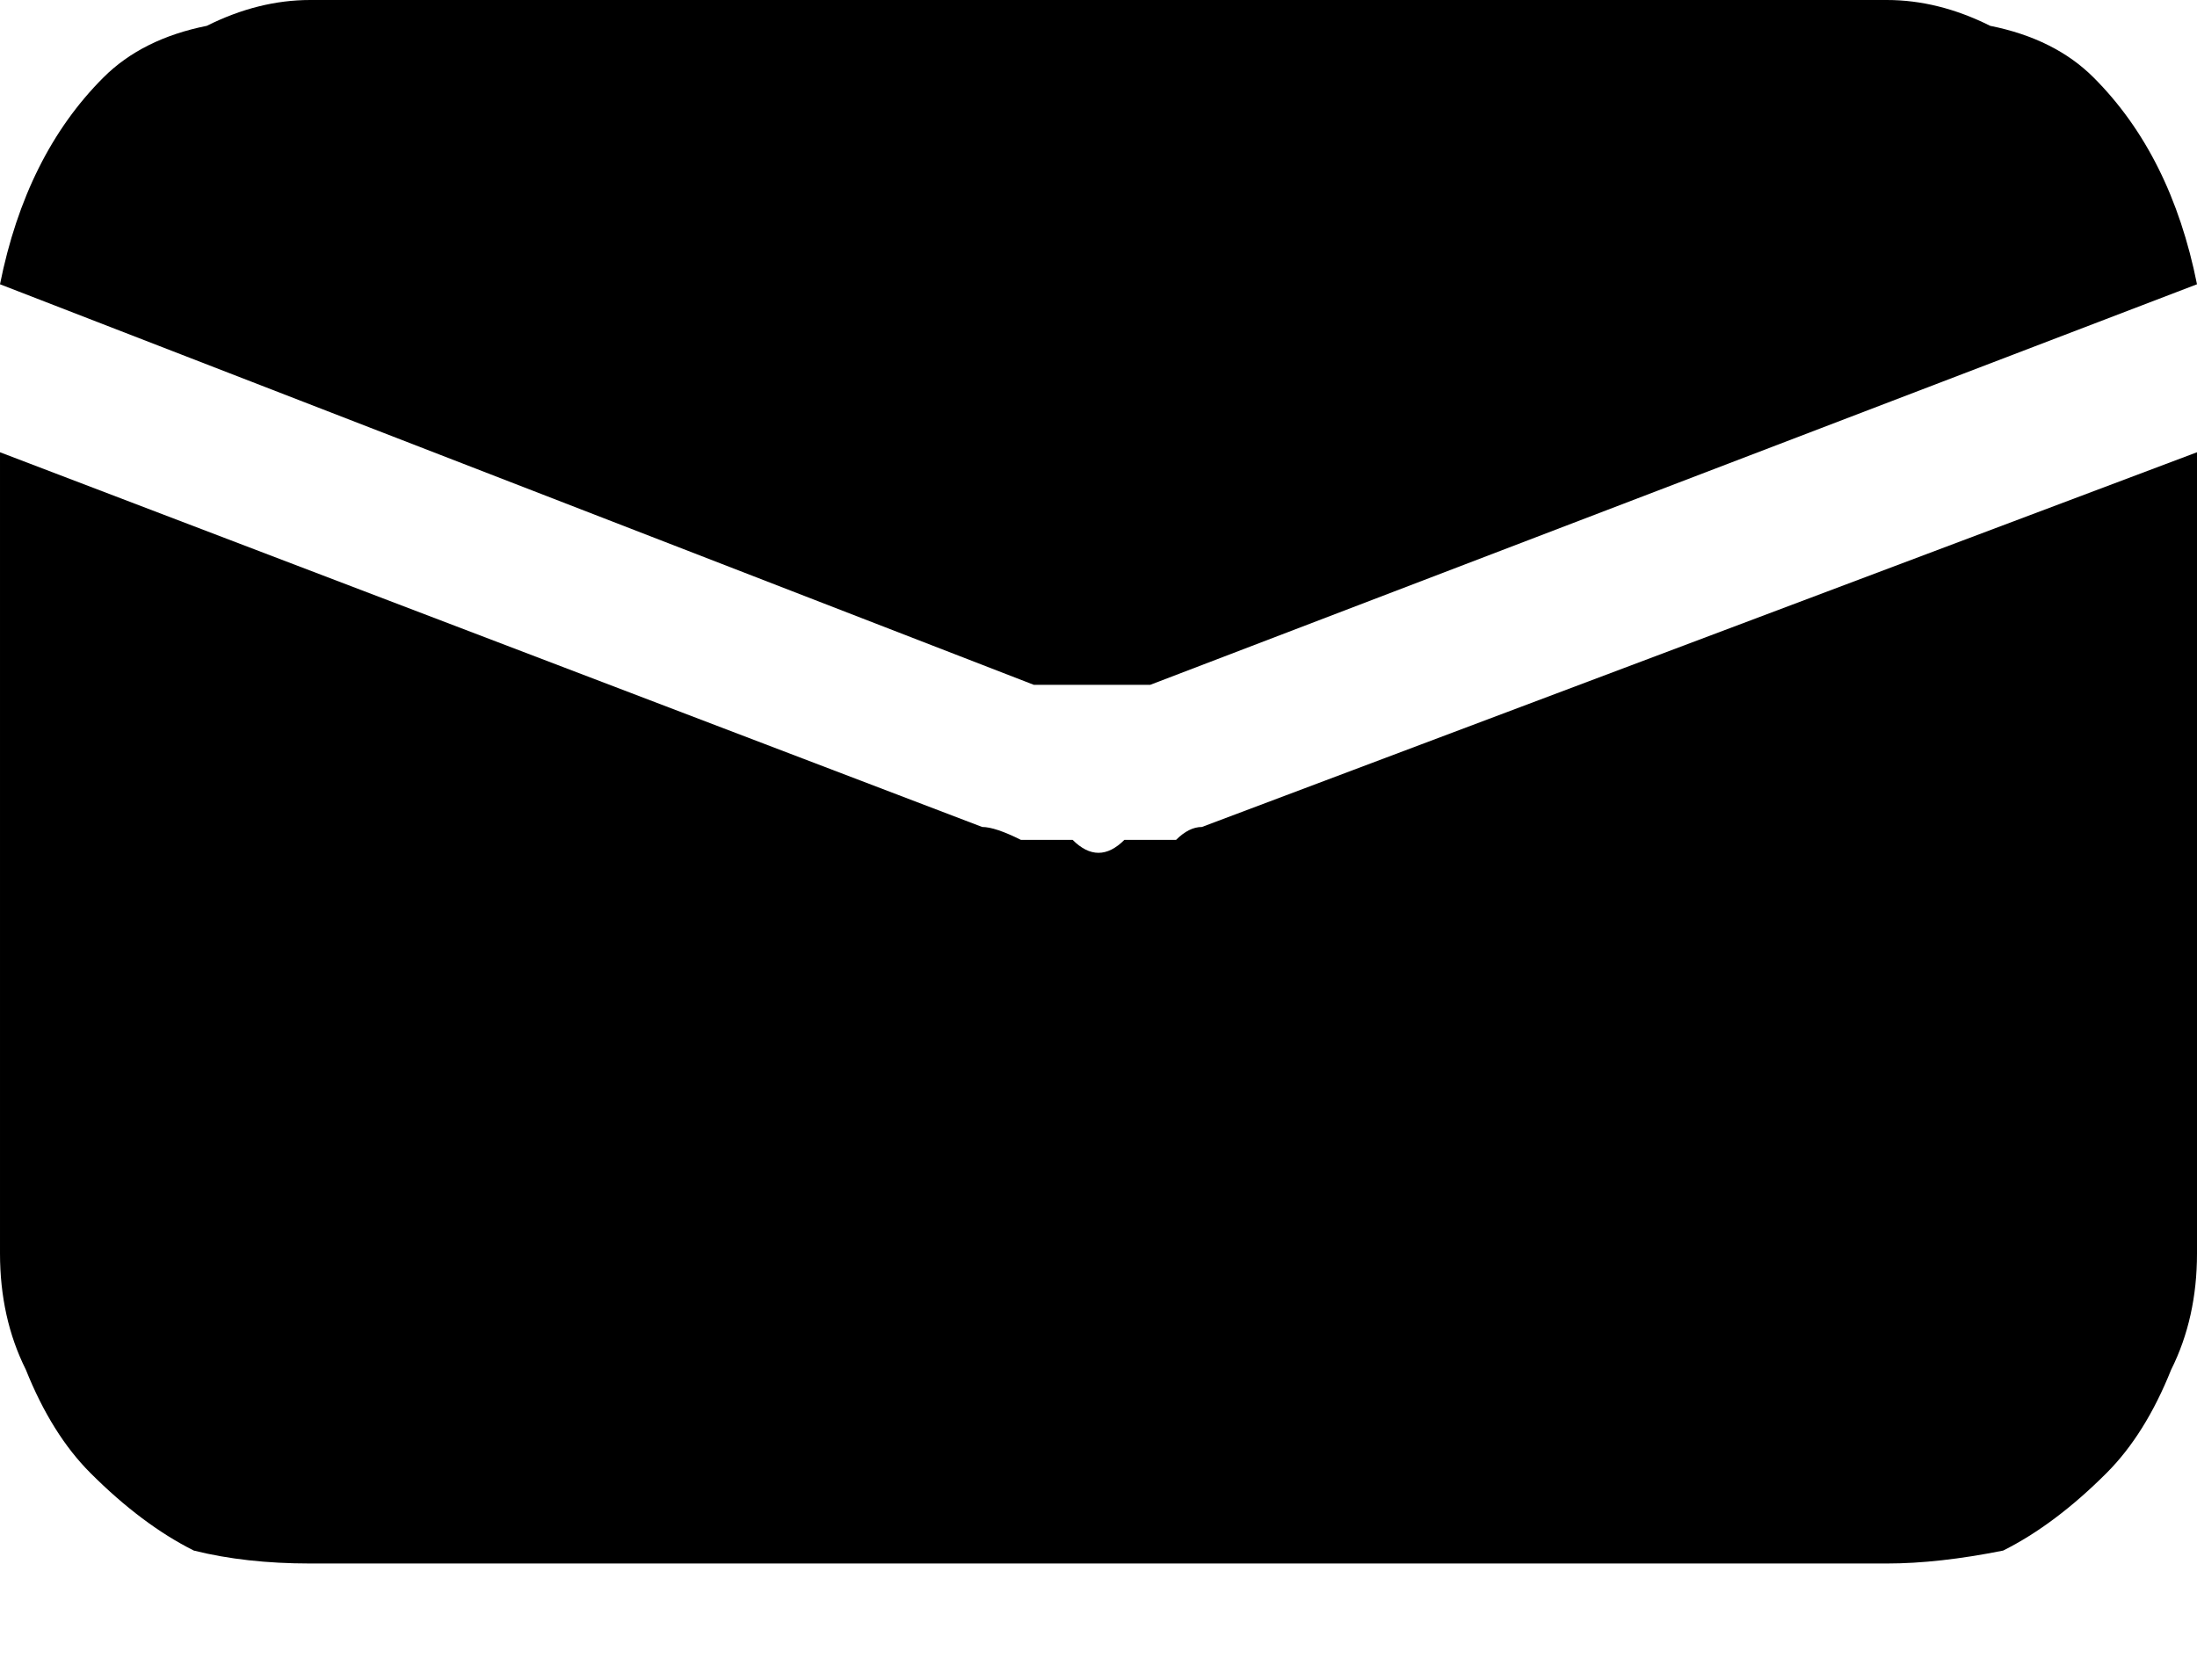<svg version="1.2" xmlns="http://www.w3.org/2000/svg" viewBox="0 0 17 13" width="17" height="13">
	<title>Meeting-Icon-Black</title>
	<style>
		.s0 { fill: #000000 } 
	</style>
	<path id="Path_923" class="s0" d="m8.5 6.6q-0.1 0-0.2-0.1-0.1 0-0.2 0-0.1 0-0.2 0-0.2-0.1-0.3-0.1l-7.6-2.9v6.2q0 0.5 0.2 0.9 0.2 0.5 0.5 0.8 0.4 0.4 0.8 0.6 0.4 0.1 0.9 0.1h12.2q0.4 0 0.9-0.1 0.4-0.2 0.8-0.6 0.3-0.3 0.5-0.8 0.2-0.4 0.2-0.9v-6.2l-7.7 2.9q-0.1 0-0.2 0.1-0.1 0-0.2 0-0.1 0-0.2 0-0.1 0.1-0.2 0.1z"/>
	<path id="Path_924" class="s0" d="m8.9 5.3l8.1-3.1q-0.1-0.5-0.3-0.9-0.2-0.4-0.5-0.7-0.3-0.3-0.8-0.4-0.4-0.2-0.8-0.2h-12.2q-0.4 0-0.8 0.2-0.5 0.1-0.8 0.4-0.3 0.3-0.5 0.7-0.2 0.4-0.3 0.9l8 3.1q0.1 0 0.2 0 0.2 0 0.3 0 0.1 0 0.2 0 0.1 0 0.2 0z"/>
</svg>